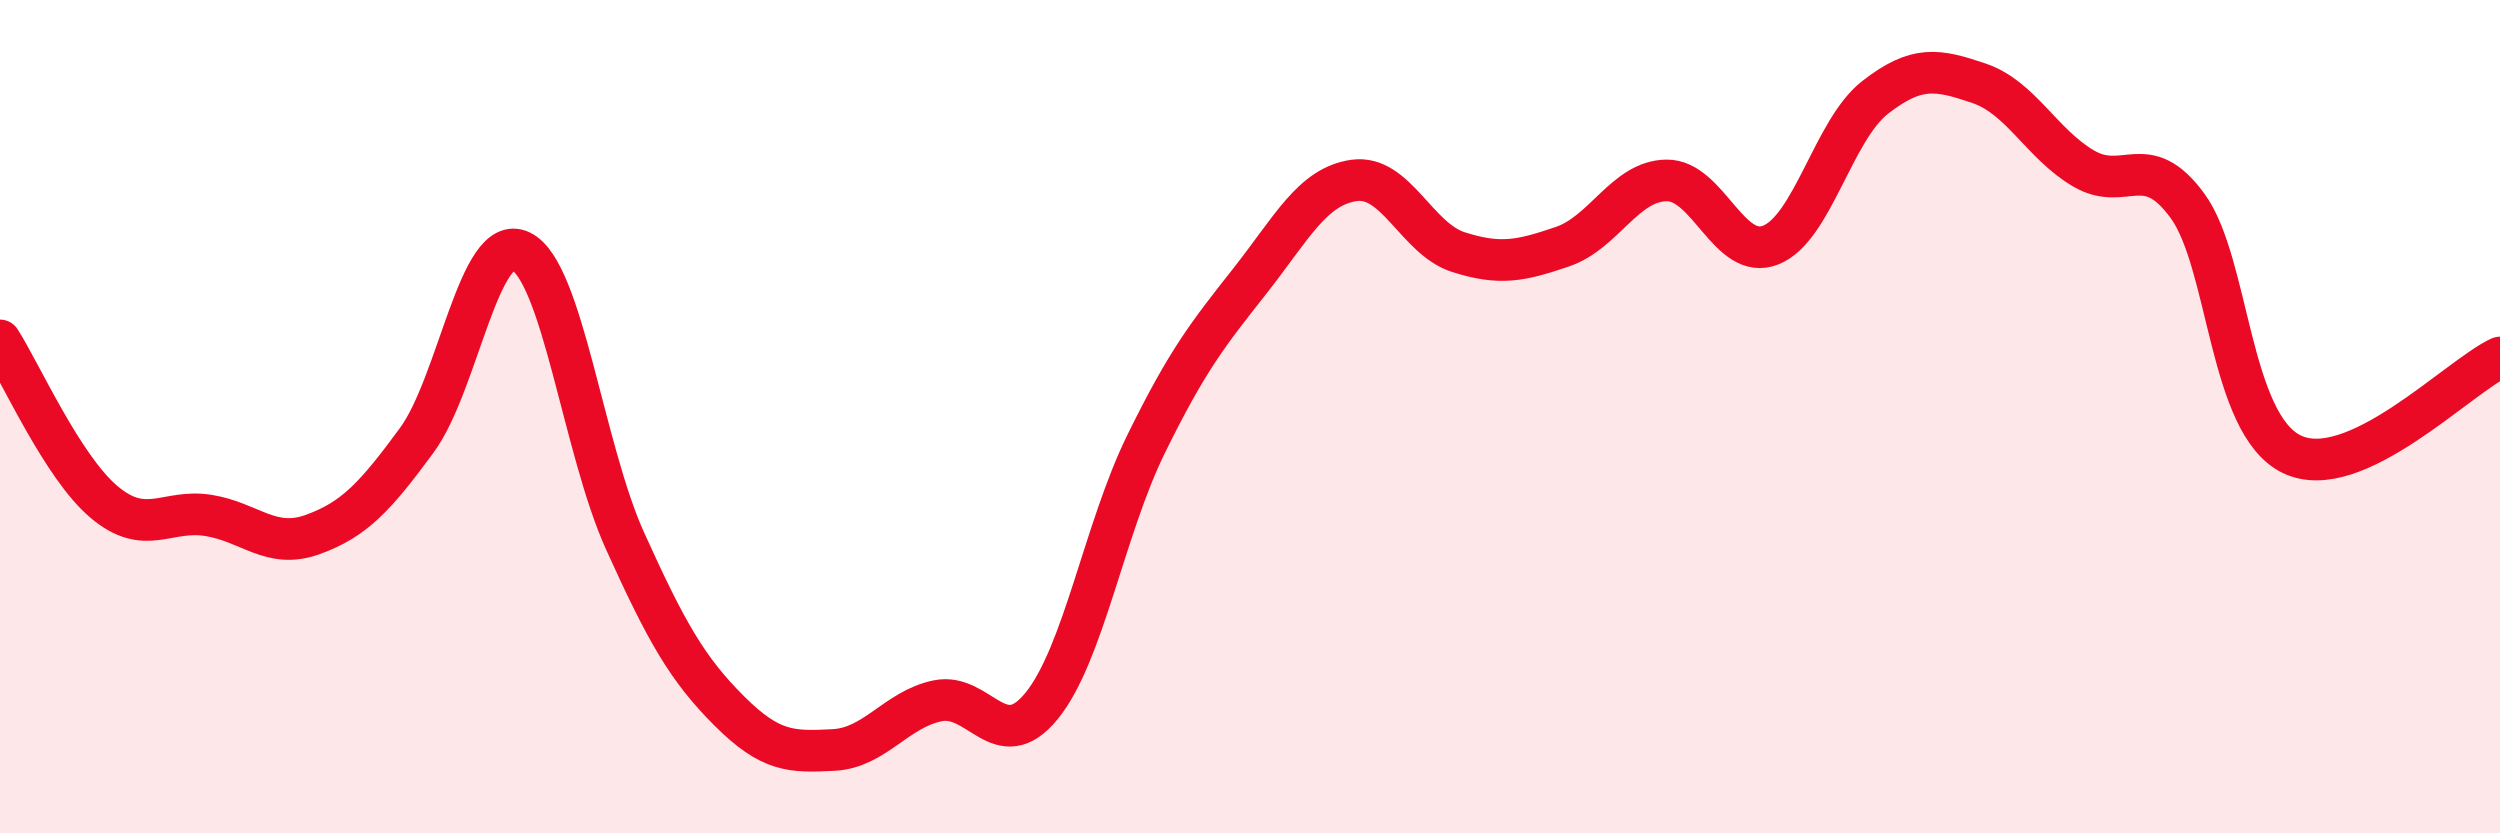 
    <svg width="60" height="20" viewBox="0 0 60 20" xmlns="http://www.w3.org/2000/svg">
      <path
        d="M 0,8.17 C 0.5,8.95 1.5,11.21 2.5,12.05 C 3.5,12.89 4,12.21 5,12.37 C 6,12.53 6.5,13.19 7.5,12.83 C 8.5,12.47 9,11.93 10,10.57 C 11,9.21 11.5,5.55 12.5,6.03 C 13.5,6.51 14,10.77 15,12.98 C 16,15.19 16.5,16.06 17.5,17.06 C 18.5,18.06 19,18.05 20,18 C 21,17.95 21.5,17.03 22.5,16.82 C 23.5,16.61 24,18.17 25,16.94 C 26,15.71 26.5,12.71 27.5,10.67 C 28.5,8.63 29,8.01 30,6.74 C 31,5.47 31.5,4.47 32.5,4.33 C 33.5,4.19 34,5.73 35,6.05 C 36,6.37 36.5,6.26 37.5,5.92 C 38.5,5.58 39,4.34 40,4.33 C 41,4.32 41.5,6.28 42.5,5.88 C 43.5,5.48 44,3.12 45,2.34 C 46,1.56 46.5,1.66 47.5,2 C 48.5,2.34 49,3.45 50,4.04 C 51,4.63 51.5,3.57 52.5,4.94 C 53.5,6.31 53.5,10.17 55,10.9 C 56.5,11.63 59,9.04 60,8.58L60 20L0 20Z"
        fill="#EB0A25"
        opacity="0.1"
        stroke-linecap="round"
        stroke-linejoin="round"
      />
      <path
        d="M 0,8.17 C 0.5,8.95 1.5,11.21 2.5,12.05 C 3.5,12.89 4,12.21 5,12.37 C 6,12.53 6.5,13.19 7.5,12.83 C 8.5,12.47 9,11.93 10,10.57 C 11,9.21 11.5,5.55 12.5,6.03 C 13.5,6.51 14,10.77 15,12.98 C 16,15.19 16.5,16.06 17.5,17.06 C 18.5,18.06 19,18.05 20,18 C 21,17.95 21.5,17.03 22.5,16.82 C 23.5,16.61 24,18.17 25,16.94 C 26,15.71 26.5,12.71 27.5,10.67 C 28.5,8.63 29,8.01 30,6.74 C 31,5.47 31.5,4.47 32.5,4.33 C 33.5,4.19 34,5.73 35,6.05 C 36,6.37 36.5,6.26 37.5,5.92 C 38.5,5.58 39,4.34 40,4.33 C 41,4.32 41.5,6.28 42.5,5.88 C 43.5,5.48 44,3.12 45,2.34 C 46,1.56 46.5,1.66 47.5,2 C 48.5,2.34 49,3.45 50,4.04 C 51,4.63 51.5,3.57 52.5,4.94 C 53.5,6.31 53.5,10.17 55,10.9 C 56.5,11.63 59,9.04 60,8.58"
        stroke="#EB0A25"
        stroke-width="1"
        fill="none"
        stroke-linecap="round"
        stroke-linejoin="round"
      />
    </svg>
  